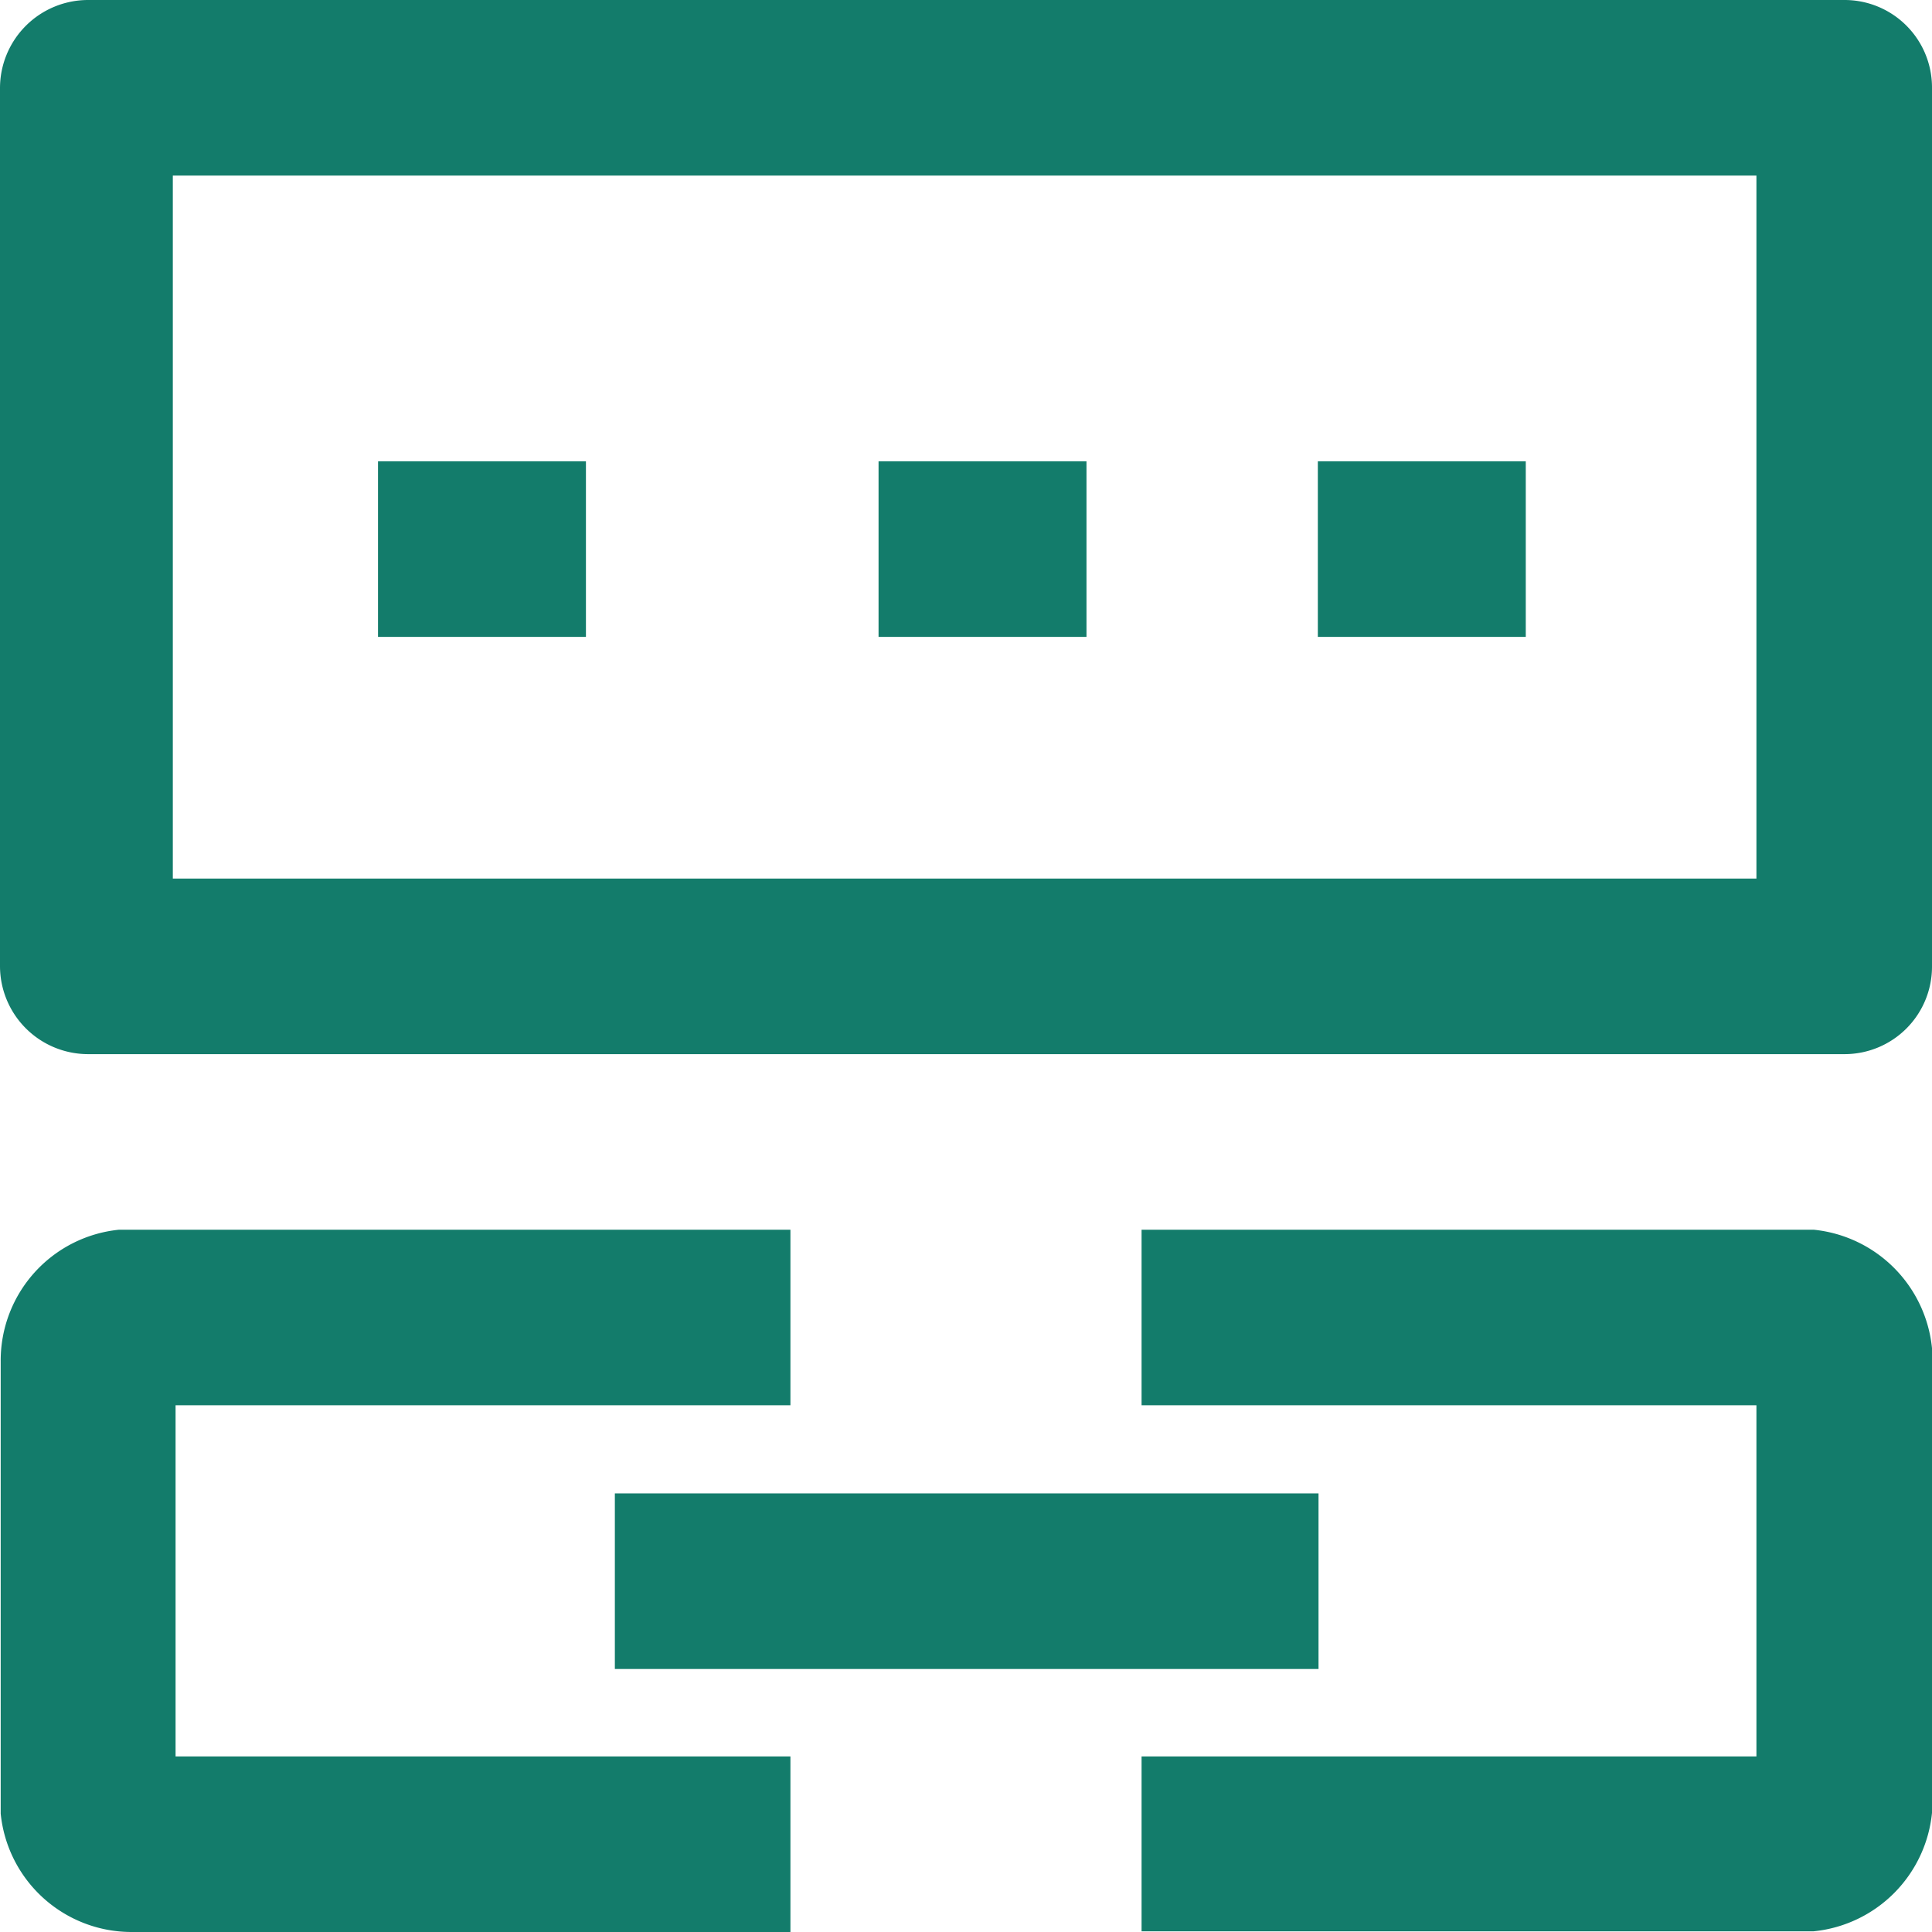 <svg xmlns="http://www.w3.org/2000/svg" id="&#x56FE;&#x5C42;_1" data-name="&#x56FE;&#x5C42; 1" viewBox="0 0 28.06 28.06"><defs><style>.cls-1{fill:#137c6b;}</style></defs><title>硬件连接</title><path class="cls-1" d="M11.62,18v2.55H2.69v5.1h8.93V28.2H2.06A1.91,1.91,0,0,1,.15,26.48V19.91A1.91,1.91,0,0,1,1.87,18h9.75Zm14.67,0h.19a1.92,1.92,0,0,1,1.72,1.72v6.75a1.92,1.92,0,0,1-1.72,1.72H16.72V25.65h8.93v-5.1H16.72V18Zm-7,3.83v2.55H9.07V21.83ZM26.93.14A1.27,1.27,0,0,1,28.2,1.42V14.17a1.27,1.27,0,0,1-1.27,1.28H1.42A1.28,1.28,0,0,1,.14,14.17V1.42A1.28,1.28,0,0,1,1.42.14ZM25.65,2.69h-23V12.9h23Zm-17,4.15V9.39H5.63V6.84Zm7.27,0V9.39H12.9V6.84Zm6.38,0V9.39H19.28V6.84Zm0,0" transform="translate(-0.14 -0.14)"></path></svg>